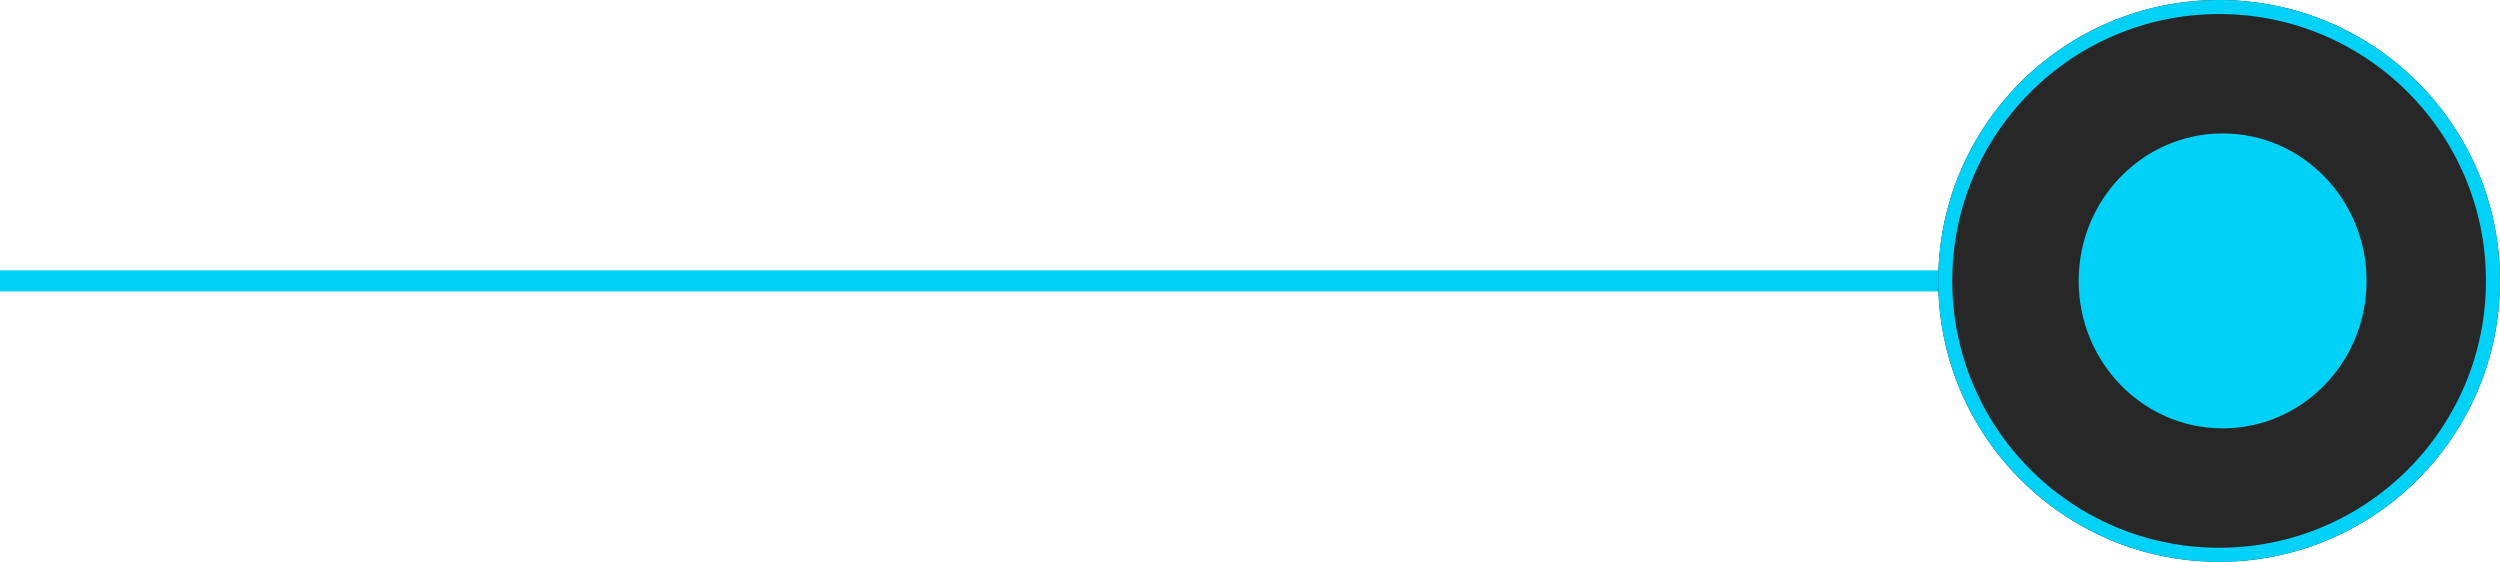 <svg xmlns="http://www.w3.org/2000/svg" width="356" height="80" viewBox="0 0 356 80">
  <g id="Grupo_10086" data-name="Grupo 10086" transform="translate(-505 -3062)">
    <line id="Línea_10" data-name="Línea 10" x2="282" transform="translate(505 3102)" fill="none" stroke="#00d1f8" stroke-width="3"/>
    <g id="Elipse_154" data-name="Elipse 154" transform="translate(781 3062)" fill="#272727" stroke="#00d1f8" stroke-width="2">
      <circle cx="40" cy="40" r="40" stroke="none"/>
      <circle cx="40" cy="40" r="39" fill="none"/>
    </g>
    <ellipse id="Elipse_155" data-name="Elipse 155" cx="20.5" cy="21" rx="20.5" ry="21" transform="translate(801 3081)" fill="#00d1f8"/>
  </g>
</svg>
